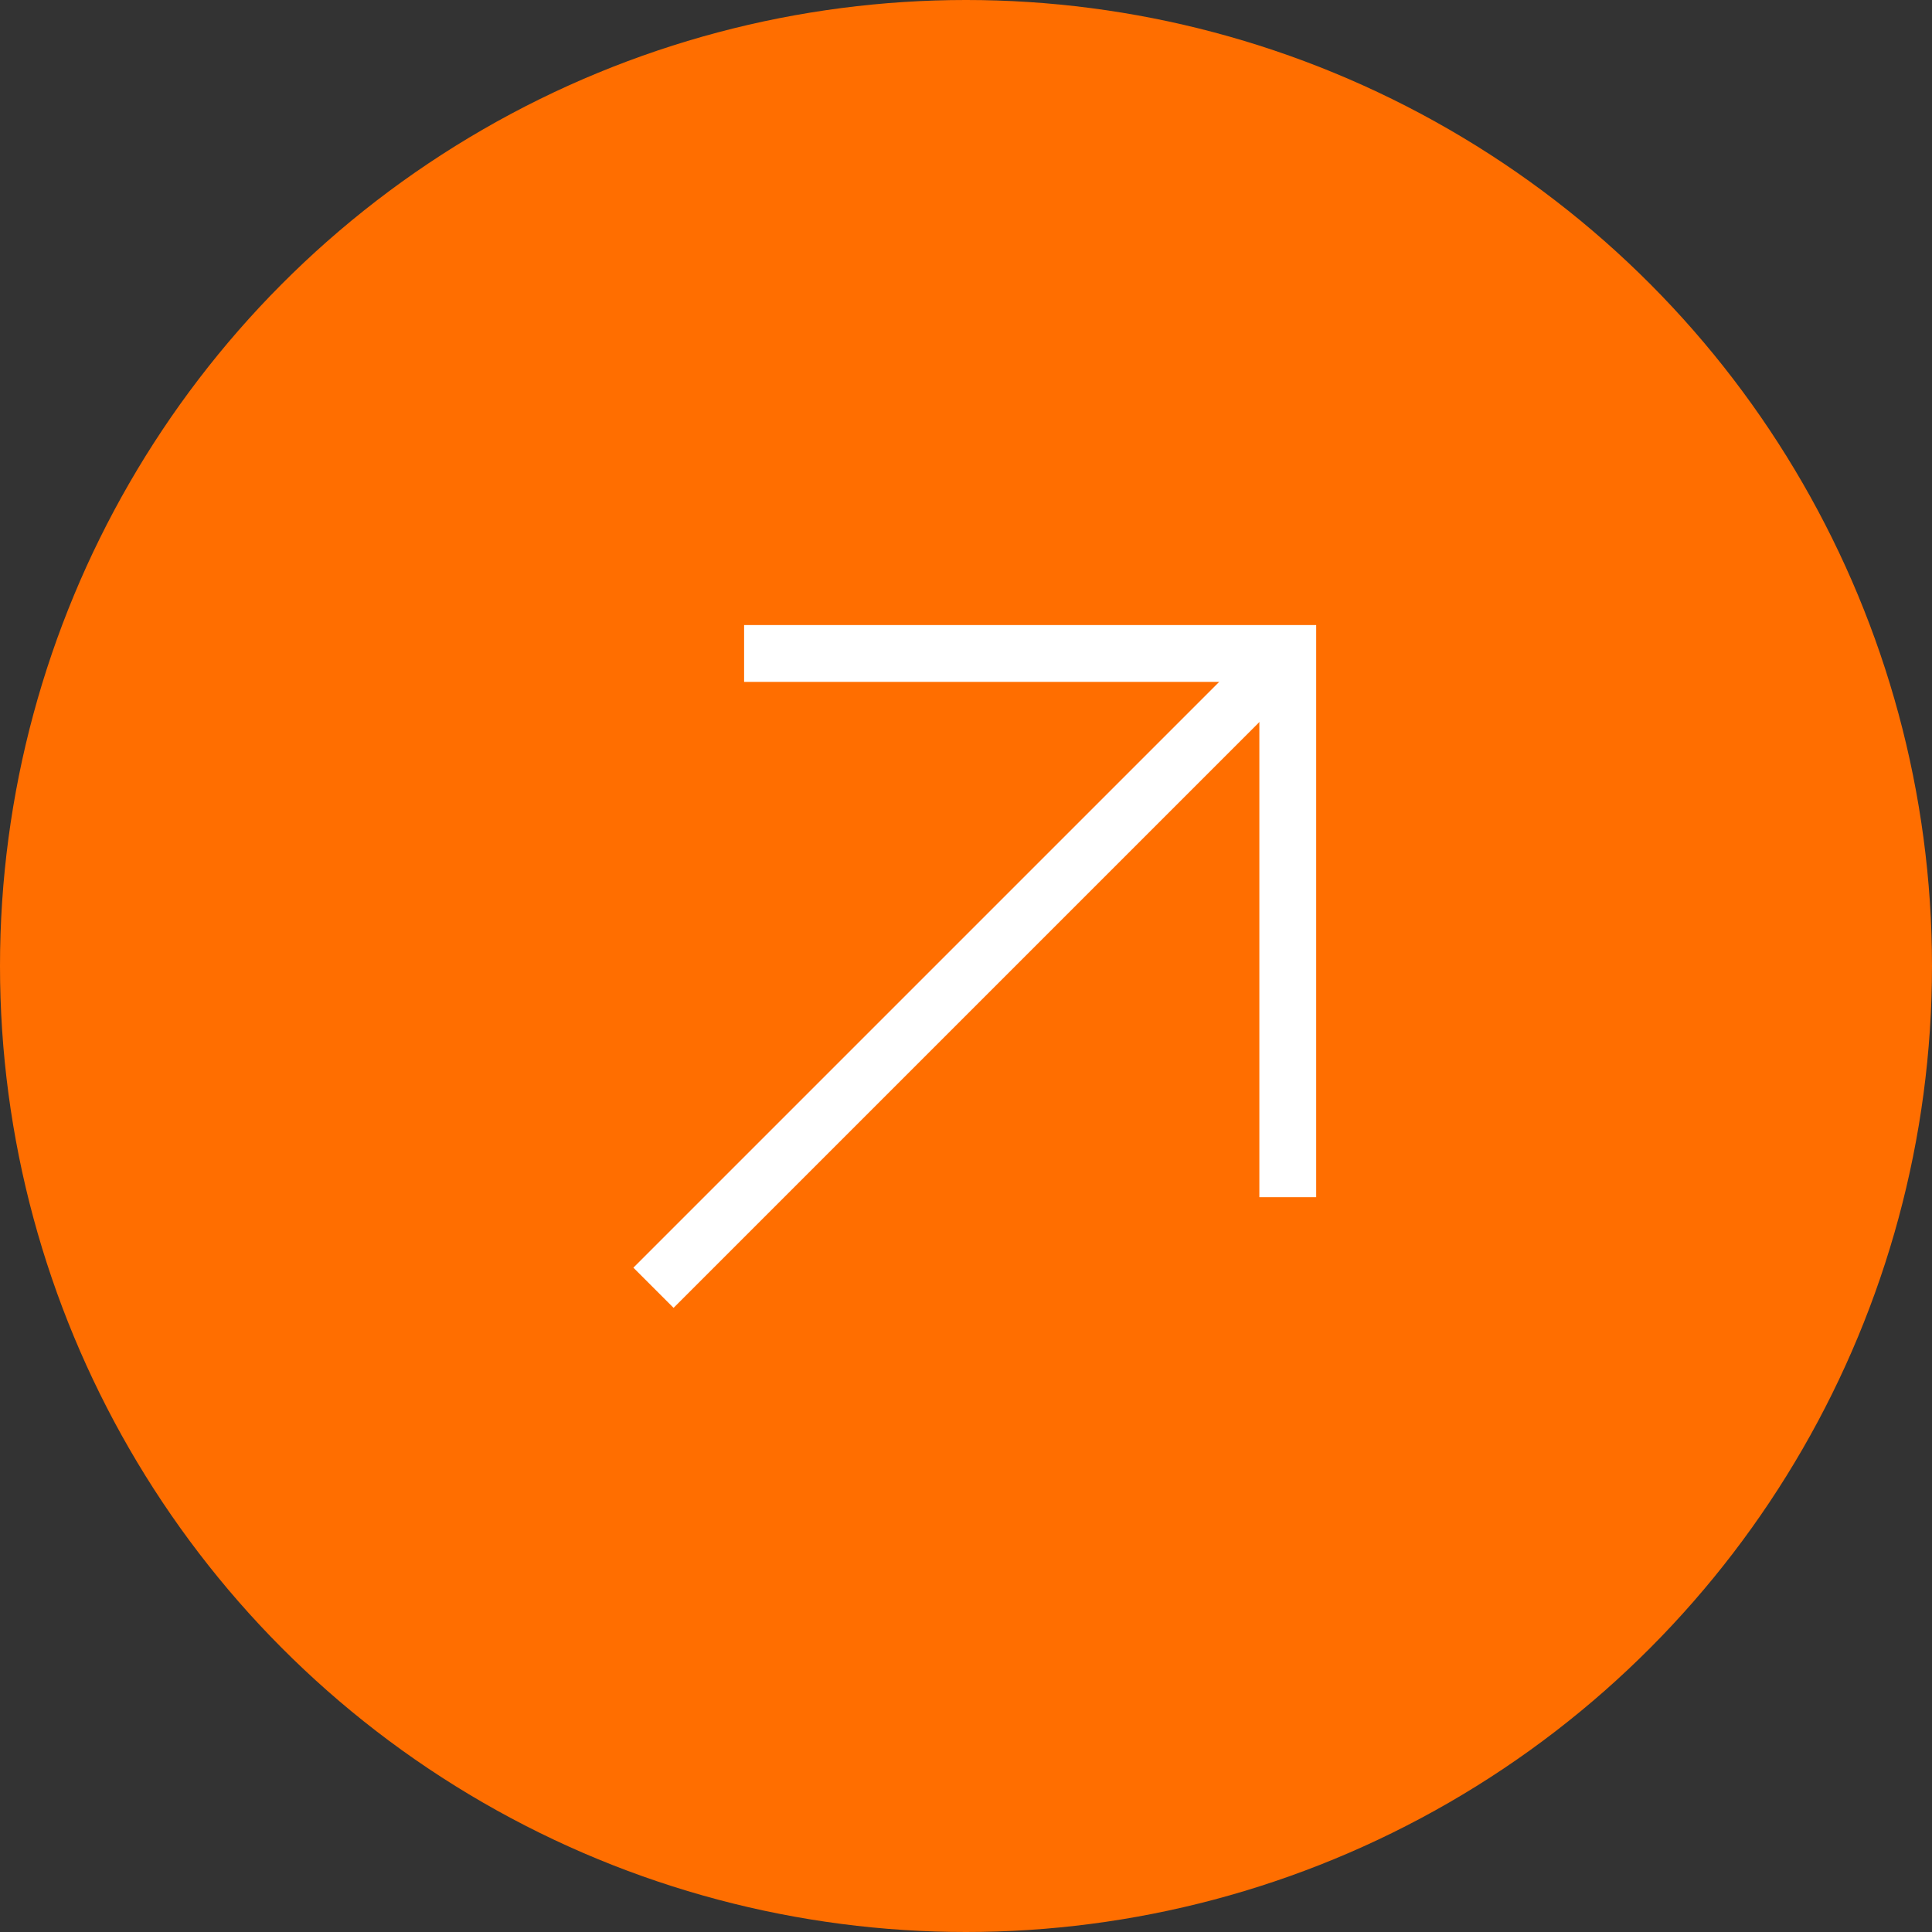 <svg xmlns="http://www.w3.org/2000/svg" width="68" height="68" viewBox="0 0 68 68">
  <rect x="0" y="0" width="68" height="68" fill="#333333" stroke="none"/>
  <g id="그룹_22040" data-name="그룹 22040" transform="translate(-1785 -111)">
    <g id="그룹_22031" data-name="그룹 22031" transform="translate(1785.455 111.455)">
      <g id="그룹_22028" data-name="그룹 22028" transform="translate(0 0)">
        <circle id="타원_395" data-name="타원 395" cx="34" cy="34" r="34" transform="translate(-0.455 -0.455)" fill="#ff6e00"/>
      </g>
    </g>
    <g id="그룹_22032" data-name="그룹 22032" transform="translate(1808 134)">
      <line id="선_985" data-name="선 985" y1="22.325" x2="22.325" fill="none" stroke="#fff" stroke-width="2"/>
      <path id="패스_95293" data-name="패스 95293" d="M16535.512-7473.5h19.135v19.137" transform="translate(-16532.322 7473.5)" fill="none" stroke="#fff" stroke-width="2"/>
    </g>
  </g>
</svg>
